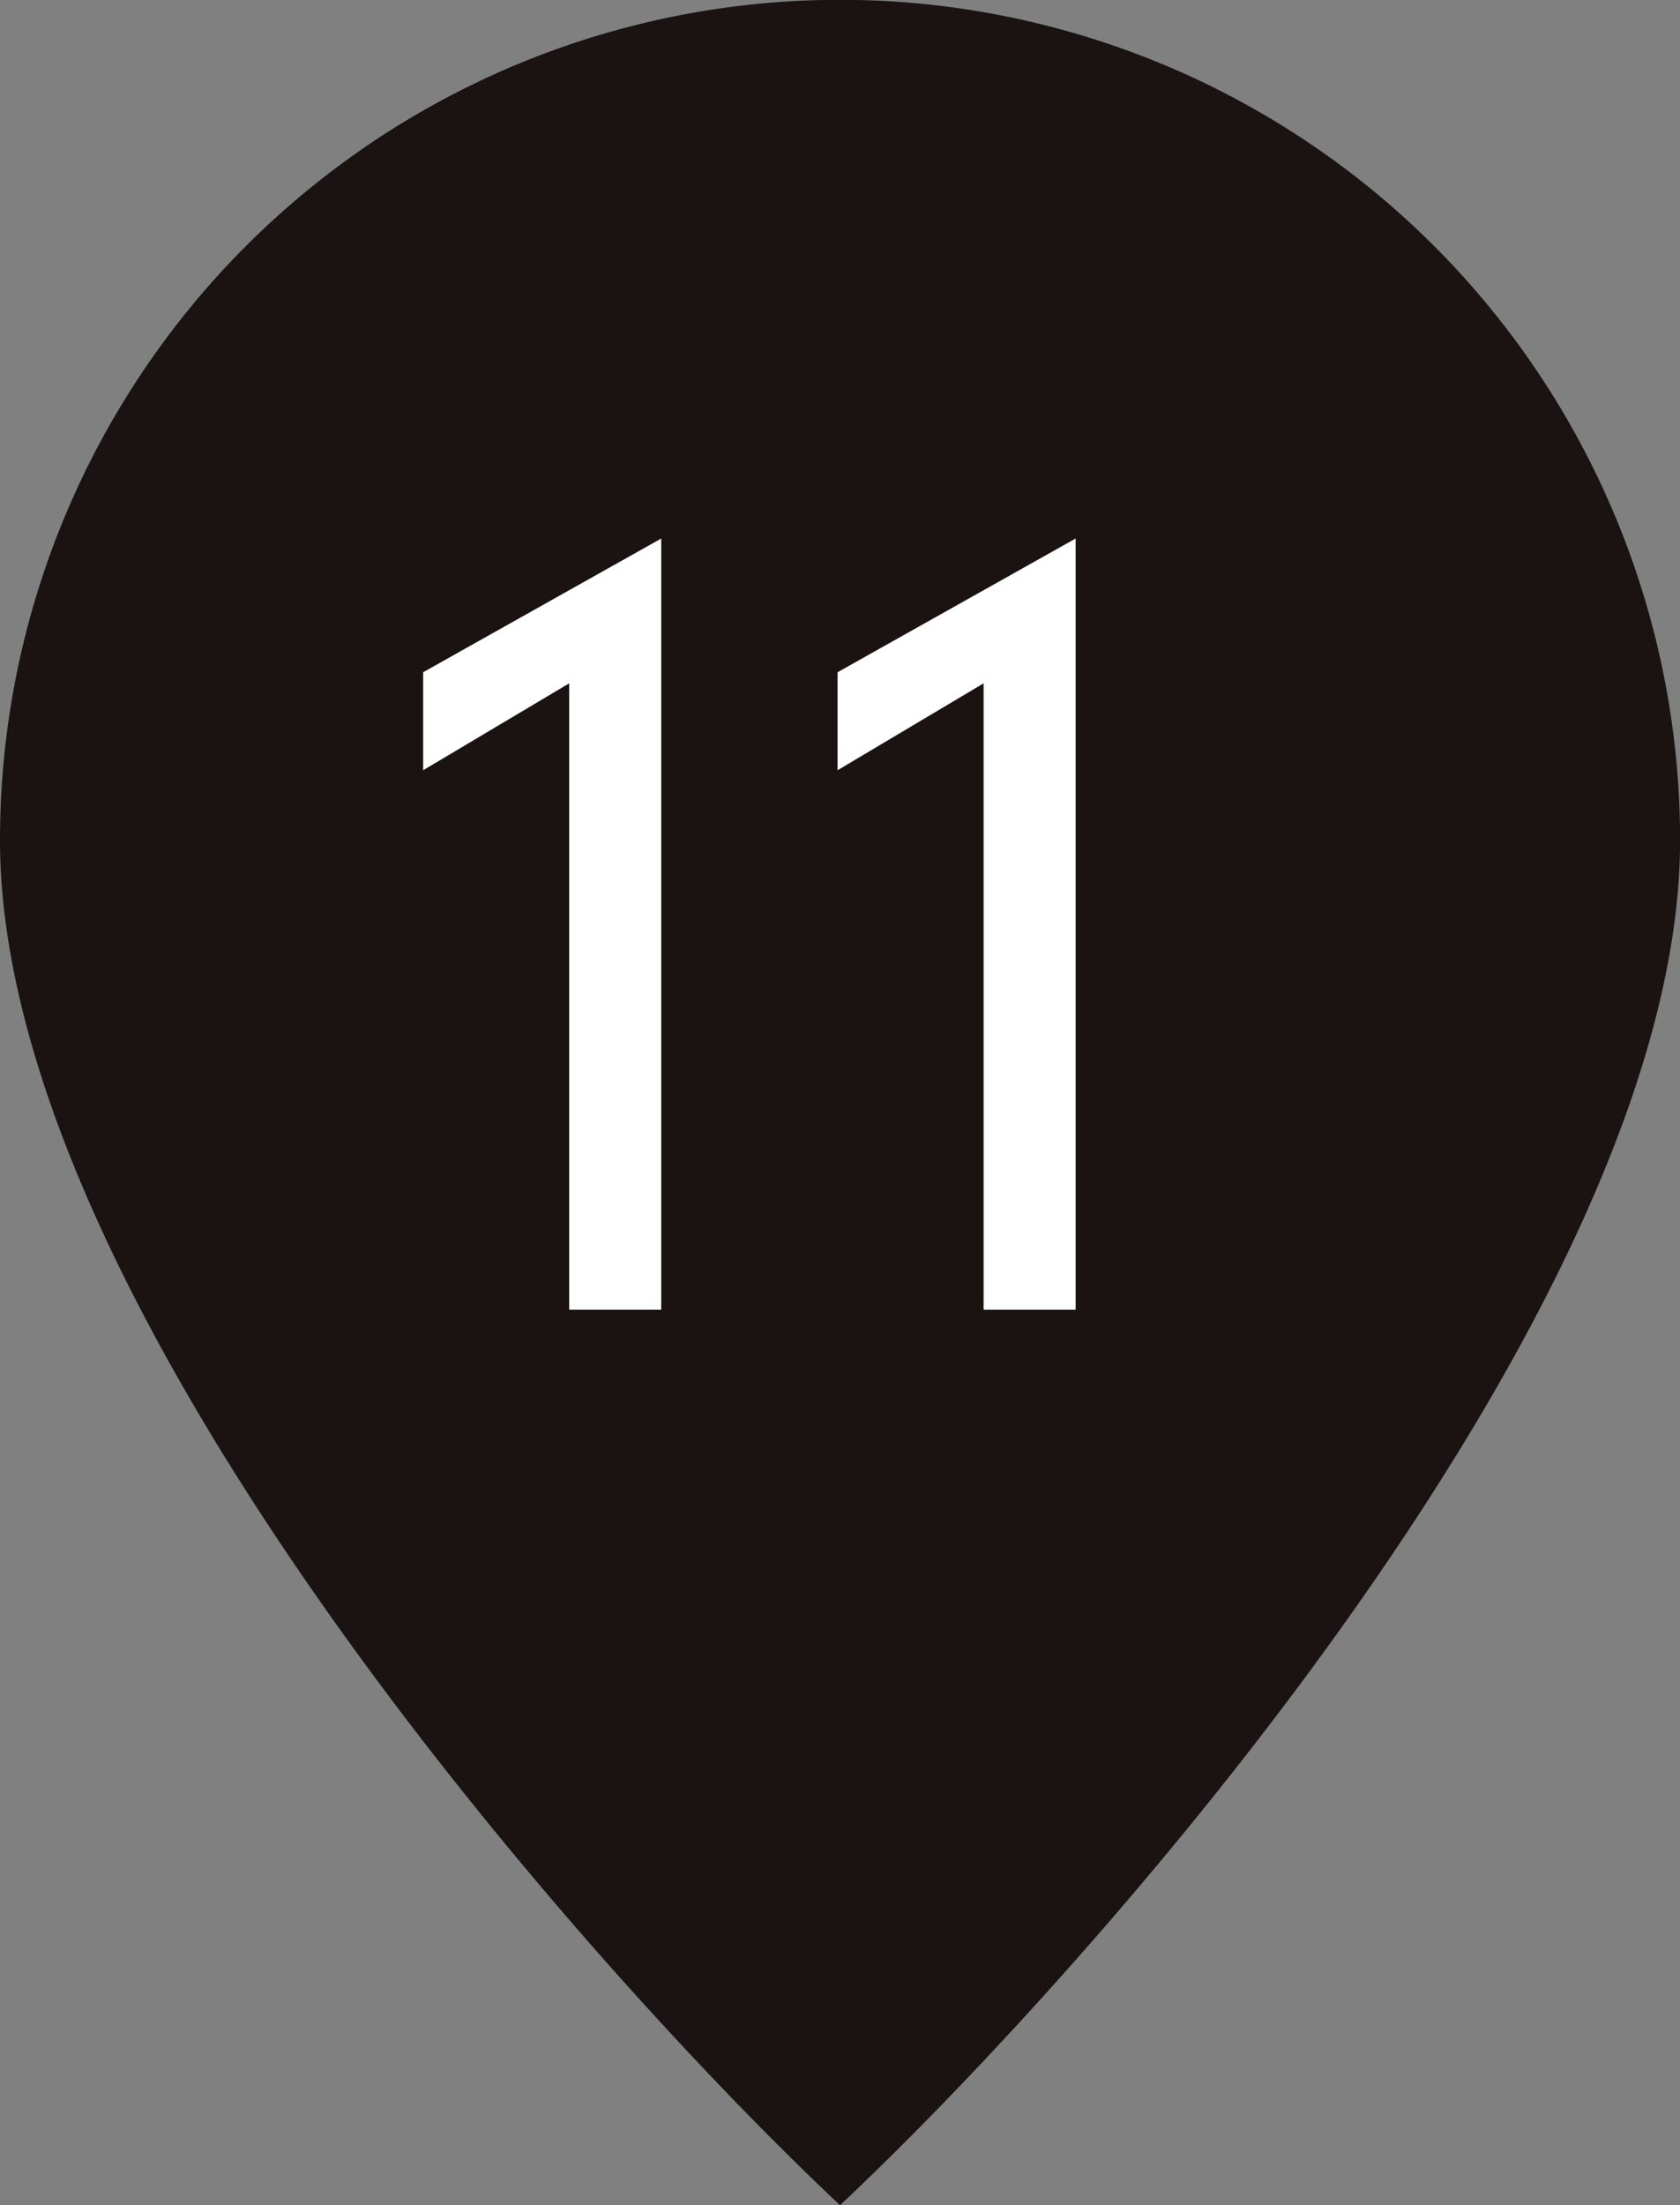 <svg id="no11" xmlns="http://www.w3.org/2000/svg" xmlns:xlink="http://www.w3.org/1999/xlink" width="19.053" height="25" viewBox="0 0 19.053 25">
  <rect x="0" y="0" width="19.053" height="25" fill="#808080" stroke="none"/>
  <defs>
    <clipPath id="clip-path">
      <rect id="長方形_2944" data-name="長方形 2944" width="19.053" height="25" fill="none"/>
    </clipPath>
  </defs>
  <g id="グループ_5030" data-name="グループ 5030" transform="translate(0 0)" clip-path="url(#clip-path)">
    <path id="パス_83591" data-name="パス 83591" d="M9.527,25c2.926-2.748,9.527-10.213,9.527-15.475A9.527,9.527,0,0,0,0,9.525C0,14.787,6.6,22.252,9.527,25" transform="translate(0 0)" fill="#1a1311"/>
    <path id="パス_83592" data-name="パス 83592" d="M3.295,5.708l2.7-1.516v8.742H4.951v-7.1l-1.656.985Z" transform="translate(1.504 1.913)" fill="#fff"/>
    <path id="パス_83593" data-name="パス 83593" d="M6.522,5.708l2.7-1.516v8.742H8.178v-7.1l-1.656.985Z" transform="translate(2.977 1.913)" fill="#fff"/>
  </g>
</svg>
